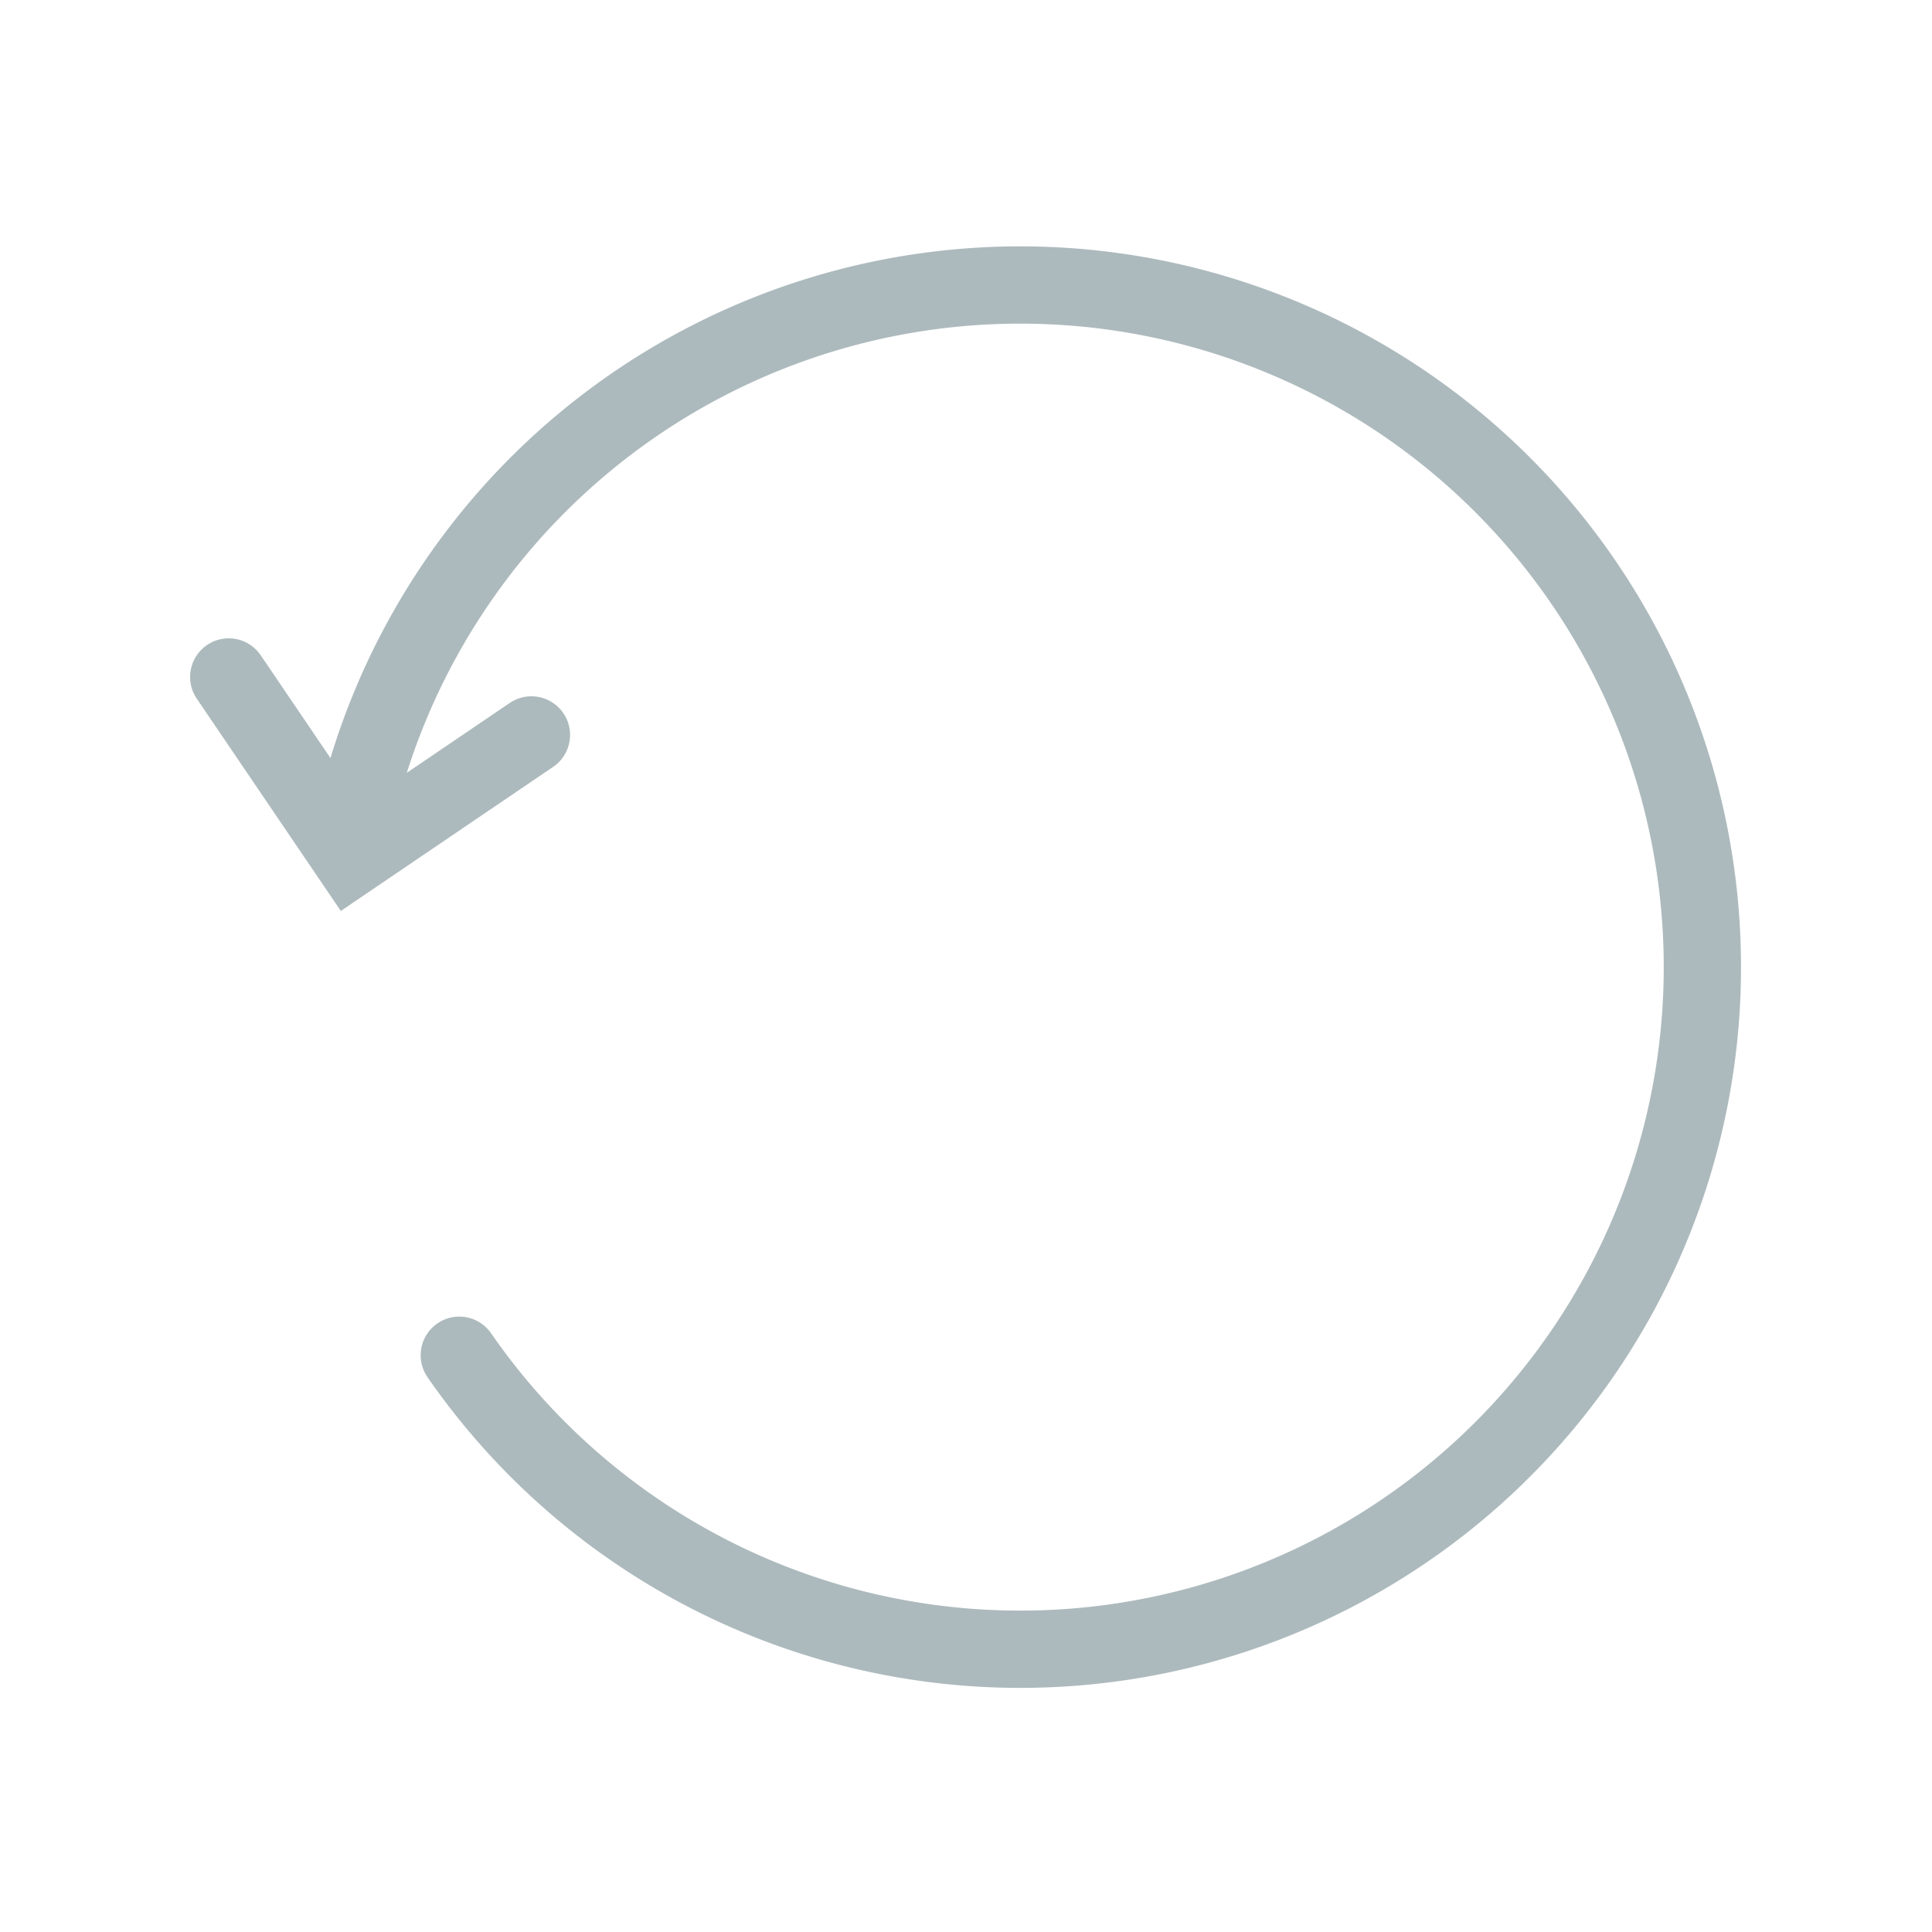 <svg id="Layer_3" data-name="Layer 3" xmlns="http://www.w3.org/2000/svg" viewBox="0 0 75 75"><defs><style>.cls-1{fill:none;stroke:#adbabd;stroke-linecap:round;stroke-miterlimit:10;stroke-width:3px;}</style></defs><path id="restore_icon" data-name="restore icon" class="cls-1" d="M14.05,30.61a26.48,26.48,0,1,1,3.78,22M8.88,26.28l4.75,7,7-4.75"/></svg>
